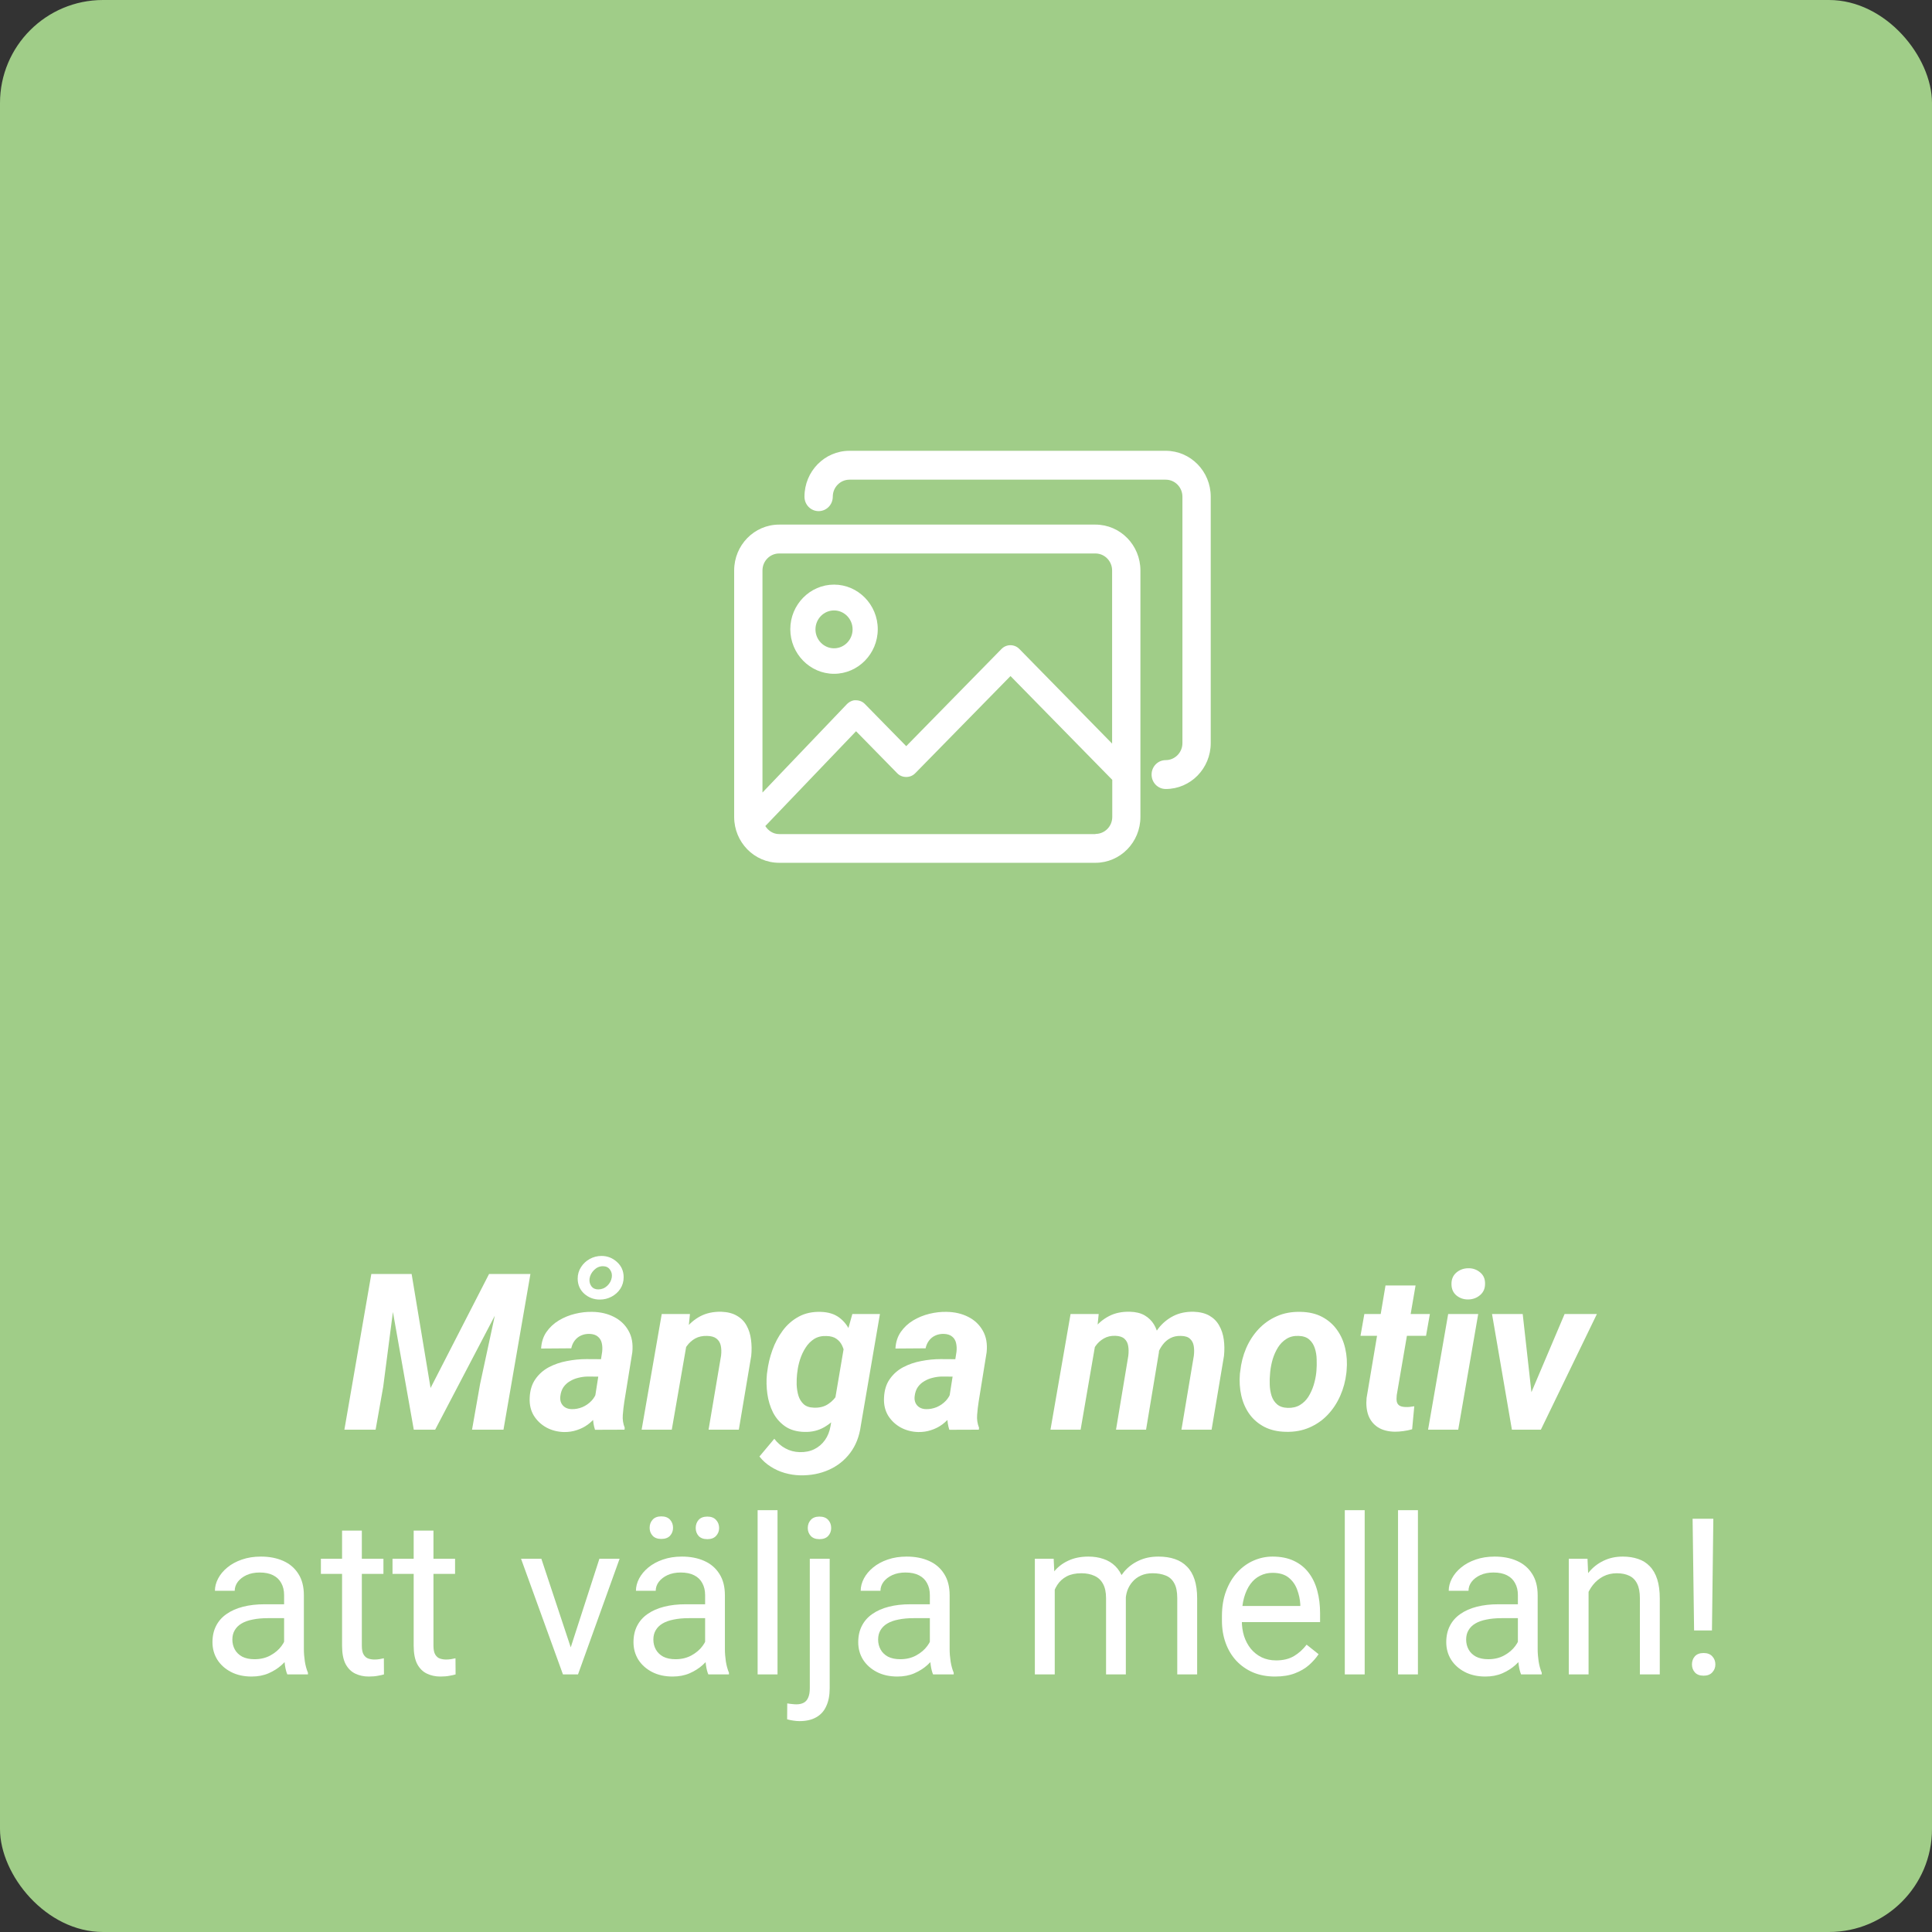 <?xml version="1.0" encoding="utf-8"?><svg width="150" height="150" viewBox="0 0 150 150" fill="none" xmlns="http://www.w3.org/2000/svg">
<rect x="0" y="0" width="150" height="150" fill="#333333" stroke="none"/>
<rect width="150" height="150" rx="8" fill="#A0CD88"/>
<g clip-path="url(#clip0_2069_31193)">
<path d="M85.049 40.73H60.492C58.563 40.73 57 42.324 57 44.292V63.425C57 65.393 58.563 66.987 60.492 66.987H85.049C86.979 66.987 88.542 65.393 88.542 63.425V44.292C88.542 42.324 86.979 40.73 85.049 40.73ZM60.492 42.972H85.049C85.77 42.972 86.344 43.57 86.344 44.292V57.733L79.139 50.383C78.76 49.997 78.138 49.997 77.759 50.383L70.359 57.932L67.147 54.656C66.964 54.469 66.72 54.369 66.451 54.369C66.219 54.344 65.939 54.481 65.755 54.668L59.198 61.532V44.292C59.198 43.557 59.784 42.972 60.492 42.972ZM85.049 64.758H60.492C60.028 64.758 59.65 64.496 59.418 64.135L66.464 56.773L69.663 60.037C69.846 60.224 70.09 60.324 70.359 60.324C70.628 60.324 70.872 60.224 71.055 60.037L78.455 52.489L86.356 60.548V63.425C86.356 64.16 85.77 64.745 85.061 64.745L85.049 64.758Z" fill="white"/>
<path d="M64.754 52.314C66.622 52.314 68.149 50.757 68.149 48.851C68.149 46.946 66.622 45.389 64.754 45.389C62.886 45.389 61.359 46.946 61.359 48.851C61.359 50.757 62.886 52.314 64.754 52.314ZM64.754 47.394C65.548 47.394 66.195 48.054 66.195 48.864C66.195 49.673 65.548 50.334 64.754 50.334C63.96 50.334 63.313 49.673 63.313 48.864C63.313 48.054 63.96 47.394 64.754 47.394Z" fill="white"/>
<path d="M90.508 35H65.951C64.022 35 62.459 36.594 62.459 38.562C62.459 39.185 62.947 39.684 63.558 39.684C64.169 39.684 64.657 39.185 64.657 38.562C64.657 37.828 65.243 37.242 65.951 37.242H90.508C91.229 37.242 91.803 37.84 91.803 38.562V57.695C91.803 58.43 91.216 59.016 90.508 59.016C89.898 59.016 89.409 59.514 89.409 60.137C89.409 60.759 89.898 61.258 90.508 61.258C92.438 61.258 94.001 59.663 94.001 57.695V38.562C94.001 36.594 92.438 35 90.508 35Z" fill="white"/>
</g>
<path d="M133.023 117.914L132.916 126.588H131.529L131.413 117.914H133.023ZM131.363 129.228C131.363 128.979 131.438 128.769 131.587 128.597C131.742 128.426 131.969 128.34 132.268 128.34C132.561 128.34 132.785 128.426 132.94 128.597C133.101 128.769 133.181 128.979 133.181 129.228C133.181 129.466 133.101 129.671 132.94 129.842C132.785 130.014 132.561 130.1 132.268 130.1C131.969 130.1 131.742 130.014 131.587 129.842C131.438 129.671 131.363 129.466 131.363 129.228Z" fill="white"/>
<path d="M123.336 122.936V130H121.801V121.019H123.253L123.336 122.936ZM122.971 125.169L122.332 125.144C122.338 124.53 122.429 123.963 122.606 123.442C122.783 122.917 123.032 122.46 123.353 122.073C123.674 121.685 124.056 121.387 124.499 121.176C124.947 120.96 125.442 120.853 125.984 120.853C126.427 120.853 126.826 120.913 127.18 121.035C127.534 121.151 127.835 121.34 128.084 121.6C128.339 121.86 128.533 122.197 128.666 122.612C128.798 123.022 128.865 123.523 128.865 124.115V130H127.321V124.098C127.321 123.628 127.252 123.251 127.113 122.969C126.975 122.681 126.773 122.474 126.507 122.347C126.242 122.214 125.915 122.147 125.528 122.147C125.146 122.147 124.797 122.228 124.482 122.388C124.172 122.549 123.904 122.77 123.677 123.052C123.455 123.334 123.281 123.658 123.154 124.023C123.032 124.383 122.971 124.765 122.971 125.169Z" fill="white"/>
<path d="M117.849 128.464V123.841C117.849 123.487 117.777 123.18 117.633 122.919C117.494 122.654 117.284 122.449 117.002 122.305C116.72 122.161 116.371 122.089 115.956 122.089C115.569 122.089 115.228 122.156 114.935 122.289C114.647 122.421 114.42 122.596 114.254 122.812C114.094 123.027 114.014 123.26 114.014 123.509H112.478C112.478 123.188 112.561 122.87 112.727 122.554C112.893 122.239 113.131 121.954 113.441 121.699C113.756 121.439 114.133 121.234 114.57 121.085C115.013 120.93 115.505 120.853 116.047 120.853C116.7 120.853 117.276 120.963 117.774 121.185C118.278 121.406 118.67 121.741 118.953 122.189C119.24 122.632 119.384 123.188 119.384 123.857V128.041C119.384 128.34 119.409 128.658 119.459 128.996C119.514 129.333 119.595 129.624 119.7 129.867V130H118.098C118.02 129.823 117.959 129.588 117.915 129.294C117.871 128.996 117.849 128.719 117.849 128.464ZM118.114 124.555L118.131 125.634H116.579C116.141 125.634 115.751 125.67 115.408 125.742C115.065 125.808 114.777 125.91 114.545 126.049C114.312 126.187 114.135 126.361 114.014 126.572C113.892 126.777 113.831 127.017 113.831 127.294C113.831 127.576 113.895 127.833 114.022 128.066C114.149 128.298 114.34 128.484 114.595 128.622C114.855 128.755 115.173 128.821 115.549 128.821C116.02 128.821 116.435 128.722 116.794 128.522C117.154 128.323 117.439 128.08 117.649 127.792C117.865 127.504 117.981 127.225 117.998 126.954L118.654 127.692C118.615 127.925 118.51 128.182 118.338 128.464C118.167 128.747 117.937 129.018 117.649 129.278C117.367 129.532 117.03 129.745 116.637 129.917C116.249 130.083 115.812 130.166 115.325 130.166C114.716 130.166 114.182 130.047 113.723 129.809C113.269 129.571 112.915 129.253 112.661 128.854C112.412 128.451 112.287 128 112.287 127.501C112.287 127.02 112.381 126.597 112.569 126.231C112.757 125.861 113.029 125.554 113.383 125.31C113.737 125.061 114.163 124.873 114.661 124.746C115.159 124.618 115.715 124.555 116.33 124.555H118.114Z" fill="white"/>
<path d="M110.087 117.25V130H108.543V117.25H110.087Z" fill="white"/>
<path d="M105.954 117.25V130H104.41V117.25H105.954Z" fill="white"/>
<path d="M98.997 130.166C98.371 130.166 97.804 130.061 97.295 129.851C96.791 129.635 96.357 129.333 95.992 128.946C95.632 128.558 95.355 128.099 95.162 127.568C94.968 127.037 94.871 126.456 94.871 125.825V125.476C94.871 124.746 94.979 124.095 95.195 123.525C95.411 122.95 95.704 122.463 96.075 122.064C96.445 121.666 96.866 121.364 97.336 121.16C97.807 120.955 98.294 120.853 98.797 120.853C99.439 120.853 99.993 120.963 100.458 121.185C100.928 121.406 101.312 121.716 101.611 122.114C101.91 122.507 102.132 122.972 102.275 123.509C102.419 124.04 102.491 124.621 102.491 125.252V125.941H95.784V124.688H100.956V124.571C100.933 124.173 100.85 123.785 100.707 123.409C100.568 123.033 100.347 122.723 100.042 122.479C99.738 122.236 99.323 122.114 98.797 122.114C98.449 122.114 98.128 122.189 97.835 122.338C97.541 122.482 97.289 122.698 97.079 122.986C96.869 123.274 96.706 123.625 96.589 124.04C96.473 124.455 96.415 124.934 96.415 125.476V125.825C96.415 126.251 96.473 126.652 96.589 127.028C96.711 127.399 96.885 127.726 97.112 128.008C97.345 128.29 97.624 128.511 97.951 128.672C98.283 128.832 98.659 128.913 99.08 128.913C99.622 128.913 100.081 128.802 100.458 128.581C100.834 128.359 101.163 128.063 101.445 127.692L102.375 128.431C102.181 128.724 101.935 129.004 101.636 129.27C101.337 129.535 100.969 129.751 100.532 129.917C100.101 130.083 99.589 130.166 98.997 130.166Z" fill="white"/>
<path d="M81.89 122.803V130H80.346V121.019H81.807L81.89 122.803ZM81.574 125.169L80.86 125.144C80.866 124.53 80.946 123.963 81.101 123.442C81.256 122.917 81.486 122.46 81.79 122.073C82.094 121.685 82.474 121.387 82.927 121.176C83.381 120.96 83.907 120.853 84.504 120.853C84.925 120.853 85.312 120.913 85.666 121.035C86.021 121.151 86.328 121.337 86.588 121.591C86.848 121.846 87.05 122.172 87.194 122.571C87.338 122.969 87.41 123.451 87.41 124.015V130H85.874V124.09C85.874 123.619 85.794 123.243 85.633 122.961C85.478 122.679 85.257 122.474 84.969 122.347C84.681 122.214 84.344 122.147 83.957 122.147C83.503 122.147 83.124 122.228 82.819 122.388C82.515 122.549 82.272 122.77 82.089 123.052C81.906 123.334 81.773 123.658 81.69 124.023C81.613 124.383 81.574 124.765 81.574 125.169ZM87.393 124.322L86.364 124.638C86.369 124.145 86.45 123.672 86.605 123.218C86.765 122.764 86.995 122.361 87.293 122.006C87.598 121.652 87.971 121.373 88.414 121.168C88.857 120.958 89.363 120.853 89.933 120.853C90.415 120.853 90.841 120.916 91.211 121.043C91.588 121.171 91.903 121.367 92.158 121.633C92.418 121.893 92.614 122.228 92.747 122.637C92.88 123.047 92.946 123.534 92.946 124.098V130H91.402V124.082C91.402 123.578 91.322 123.188 91.162 122.911C91.007 122.629 90.785 122.432 90.498 122.322C90.215 122.206 89.878 122.147 89.485 122.147C89.147 122.147 88.849 122.206 88.588 122.322C88.328 122.438 88.11 122.598 87.933 122.803C87.755 123.002 87.62 123.232 87.526 123.492C87.437 123.752 87.393 124.029 87.393 124.322Z" fill="white"/>
<path d="M72.194 128.464V123.841C72.194 123.487 72.122 123.18 71.978 122.919C71.84 122.654 71.63 122.449 71.348 122.305C71.065 122.161 70.717 122.089 70.302 122.089C69.914 122.089 69.574 122.156 69.281 122.289C68.993 122.421 68.766 122.596 68.6 122.812C68.44 123.027 68.359 123.26 68.359 123.509H66.824C66.824 123.188 66.907 122.87 67.073 122.554C67.239 122.239 67.477 121.954 67.787 121.699C68.102 121.439 68.478 121.234 68.915 121.085C69.358 120.93 69.851 120.853 70.393 120.853C71.046 120.853 71.622 120.963 72.12 121.185C72.623 121.406 73.016 121.741 73.298 122.189C73.586 122.632 73.73 123.188 73.73 123.857V128.041C73.73 128.34 73.755 128.658 73.805 128.996C73.86 129.333 73.94 129.624 74.045 129.867V130H72.443C72.366 129.823 72.305 129.588 72.261 129.294C72.216 128.996 72.194 128.719 72.194 128.464ZM72.46 124.555L72.477 125.634H70.924C70.487 125.634 70.097 125.67 69.754 125.742C69.411 125.808 69.123 125.91 68.891 126.049C68.658 126.187 68.481 126.361 68.359 126.572C68.238 126.777 68.177 127.017 68.177 127.294C68.177 127.576 68.24 127.833 68.368 128.066C68.495 128.298 68.686 128.484 68.94 128.622C69.201 128.755 69.519 128.821 69.895 128.821C70.365 128.821 70.78 128.722 71.14 128.522C71.5 128.323 71.785 128.08 71.995 127.792C72.211 127.504 72.327 127.225 72.344 126.954L72.999 127.692C72.961 127.925 72.856 128.182 72.684 128.464C72.513 128.747 72.283 129.018 71.995 129.278C71.713 129.532 71.375 129.745 70.982 129.917C70.595 130.083 70.158 130.166 69.671 130.166C69.062 130.166 68.528 130.047 68.069 129.809C67.615 129.571 67.261 129.253 67.006 128.854C66.757 128.451 66.633 128 66.633 127.501C66.633 127.02 66.727 126.597 66.915 126.231C67.103 125.861 67.374 125.554 67.728 125.31C68.083 125.061 68.509 124.873 69.007 124.746C69.505 124.618 70.061 124.555 70.675 124.555H72.46Z" fill="white"/>
<path d="M62.873 121.019H64.417V131.071C64.417 131.619 64.329 132.083 64.151 132.465C63.98 132.847 63.72 133.135 63.371 133.329C63.028 133.528 62.594 133.627 62.068 133.627C61.929 133.627 61.769 133.614 61.586 133.586C61.398 133.558 61.241 133.525 61.113 133.486L61.122 132.25C61.227 132.272 61.346 132.288 61.478 132.299C61.611 132.316 61.727 132.324 61.827 132.324C62.054 132.324 62.245 132.283 62.4 132.2C62.555 132.117 62.671 131.984 62.748 131.801C62.831 131.619 62.873 131.375 62.873 131.071V121.019ZM62.715 118.636C62.715 118.387 62.793 118.177 62.948 118.005C63.103 117.834 63.327 117.748 63.62 117.748C63.919 117.748 64.146 117.834 64.301 118.005C64.456 118.177 64.533 118.387 64.533 118.636C64.533 118.874 64.456 119.079 64.301 119.25C64.146 119.417 63.919 119.5 63.62 119.5C63.327 119.5 63.103 119.417 62.948 119.25C62.793 119.079 62.715 118.874 62.715 118.636Z" fill="white"/>
<path d="M60.366 117.25V130H58.822V117.25H60.366Z" fill="white"/>
<path d="M54.745 128.464V123.841C54.745 123.487 54.673 123.18 54.529 122.919C54.391 122.654 54.181 122.449 53.898 122.305C53.616 122.161 53.268 122.089 52.852 122.089C52.465 122.089 52.125 122.156 51.831 122.289C51.544 122.421 51.317 122.596 51.151 122.812C50.99 123.027 50.91 123.26 50.91 123.509H49.374C49.374 123.188 49.458 122.87 49.623 122.554C49.79 122.239 50.028 121.954 50.337 121.699C50.653 121.439 51.029 121.234 51.466 121.085C51.909 120.93 52.401 120.853 52.944 120.853C53.597 120.853 54.172 120.963 54.67 121.185C55.174 121.406 55.567 121.741 55.849 122.189C56.137 122.632 56.281 123.188 56.281 123.857V128.041C56.281 128.34 56.306 128.658 56.355 128.996C56.411 129.333 56.491 129.624 56.596 129.867V130H54.994C54.917 129.823 54.856 129.588 54.812 129.294C54.767 128.996 54.745 128.719 54.745 128.464ZM55.011 124.555L55.027 125.634H53.475C53.038 125.634 52.648 125.67 52.305 125.742C51.962 125.808 51.674 125.91 51.441 126.049C51.209 126.187 51.032 126.361 50.91 126.572C50.788 126.777 50.727 127.017 50.727 127.294C50.727 127.576 50.791 127.833 50.919 128.066C51.046 128.298 51.237 128.484 51.491 128.622C51.751 128.755 52.069 128.821 52.446 128.821C52.916 128.821 53.331 128.722 53.691 128.522C54.051 128.323 54.336 128.08 54.546 127.792C54.762 127.504 54.878 127.225 54.895 126.954L55.55 127.692C55.512 127.925 55.406 128.182 55.235 128.464C55.063 128.747 54.834 129.018 54.546 129.278C54.264 129.532 53.926 129.745 53.533 129.917C53.146 130.083 52.709 130.166 52.222 130.166C51.613 130.166 51.079 130.047 50.62 129.809C50.166 129.571 49.812 129.253 49.557 128.854C49.308 128.451 49.184 128 49.184 127.501C49.184 127.02 49.278 126.597 49.466 126.231C49.654 125.861 49.925 125.554 50.279 125.31C50.633 125.061 51.06 124.873 51.558 124.746C52.056 124.618 52.612 124.555 53.226 124.555H55.011ZM50.437 118.62C50.437 118.371 50.514 118.16 50.669 117.989C50.824 117.817 51.048 117.731 51.342 117.731C51.641 117.731 51.867 117.817 52.023 117.989C52.177 118.16 52.255 118.371 52.255 118.62C52.255 118.858 52.177 119.062 52.023 119.234C51.867 119.4 51.641 119.483 51.342 119.483C51.048 119.483 50.824 119.4 50.669 119.234C50.514 119.062 50.437 118.858 50.437 118.62ZM54.015 118.636C54.015 118.387 54.089 118.177 54.239 118.005C54.394 117.834 54.621 117.748 54.919 117.748C55.213 117.748 55.437 117.834 55.592 118.005C55.752 118.177 55.833 118.387 55.833 118.636C55.833 118.874 55.752 119.079 55.592 119.25C55.437 119.417 55.213 119.5 54.919 119.5C54.621 119.5 54.394 119.417 54.239 119.25C54.089 119.079 54.015 118.874 54.015 118.636Z" fill="white"/>
<path d="M44.081 128.614L46.538 121.019H48.106L44.877 130H43.848L44.081 128.614ZM42.03 121.019L44.562 128.655L44.736 130H43.707L40.453 121.019H42.03Z" fill="white"/>
<path d="M35.331 121.019V122.197H30.475V121.019H35.331ZM32.118 118.835H33.654V127.775C33.654 128.08 33.701 128.309 33.795 128.464C33.889 128.619 34.011 128.722 34.16 128.771C34.31 128.821 34.47 128.846 34.642 128.846C34.769 128.846 34.902 128.835 35.04 128.813C35.184 128.785 35.292 128.763 35.364 128.747L35.372 130C35.25 130.039 35.09 130.075 34.891 130.108C34.697 130.147 34.462 130.166 34.185 130.166C33.809 130.166 33.463 130.091 33.148 129.942C32.832 129.792 32.58 129.543 32.392 129.195C32.209 128.841 32.118 128.365 32.118 127.767V118.835Z" fill="white"/>
<path d="M29.77 121.019V122.197H24.914V121.019H29.77ZM26.558 118.835H28.093V127.775C28.093 128.08 28.14 128.309 28.234 128.464C28.328 128.619 28.45 128.722 28.6 128.771C28.749 128.821 28.91 128.846 29.081 128.846C29.208 128.846 29.341 128.835 29.48 128.813C29.623 128.785 29.731 128.763 29.803 128.747L29.811 130C29.69 130.039 29.529 130.075 29.33 130.108C29.136 130.147 28.901 130.166 28.625 130.166C28.248 130.166 27.902 130.091 27.587 129.942C27.271 129.792 27.02 129.543 26.831 129.195C26.649 128.841 26.558 128.365 26.558 127.767V118.835Z" fill="white"/>
<path d="M22.058 128.464V123.841C22.058 123.487 21.986 123.18 21.842 122.919C21.703 122.654 21.493 122.449 21.211 122.305C20.929 122.161 20.58 122.089 20.165 122.089C19.778 122.089 19.437 122.156 19.144 122.289C18.856 122.421 18.629 122.596 18.463 122.812C18.303 123.027 18.223 123.26 18.223 123.509H16.687C16.687 123.188 16.77 122.87 16.936 122.554C17.102 122.239 17.34 121.954 17.65 121.699C17.965 121.439 18.342 121.234 18.779 121.085C19.221 120.93 19.714 120.853 20.256 120.853C20.909 120.853 21.485 120.963 21.983 121.185C22.486 121.406 22.879 121.741 23.162 122.189C23.449 122.632 23.593 123.188 23.593 123.857V128.041C23.593 128.34 23.618 128.658 23.668 128.996C23.723 129.333 23.803 129.624 23.909 129.867V130H22.307C22.229 129.823 22.168 129.588 22.124 129.294C22.08 128.996 22.058 128.719 22.058 128.464ZM22.323 124.555L22.34 125.634H20.788C20.35 125.634 19.96 125.67 19.617 125.742C19.274 125.808 18.986 125.91 18.754 126.049C18.521 126.187 18.344 126.361 18.223 126.572C18.101 126.777 18.04 127.017 18.04 127.294C18.04 127.576 18.104 127.833 18.231 128.066C18.358 128.298 18.549 128.484 18.804 128.622C19.064 128.755 19.382 128.821 19.758 128.821C20.229 128.821 20.644 128.722 21.003 128.522C21.363 128.323 21.648 128.08 21.858 127.792C22.074 127.504 22.19 127.225 22.207 126.954L22.863 127.692C22.824 127.925 22.719 128.182 22.547 128.464C22.376 128.747 22.146 129.018 21.858 129.278C21.576 129.532 21.239 129.745 20.846 129.917C20.458 130.083 20.021 130.166 19.534 130.166C18.925 130.166 18.391 130.047 17.932 129.809C17.478 129.571 17.124 129.253 16.87 128.854C16.621 128.451 16.496 128 16.496 127.501C16.496 127.02 16.59 126.597 16.778 126.231C16.966 125.861 17.238 125.554 17.592 125.31C17.946 125.061 18.372 124.873 18.87 124.746C19.368 124.618 19.924 124.555 20.539 124.555H22.323Z" fill="white"/>
<path d="M118.446 109.157L121.476 102.019H123.983L119.633 111H118.114L118.446 109.157ZM118.222 102.019L119.044 109.381L118.828 111H117.384L115.84 102.019H118.222Z" fill="white"/>
<path d="M114.768 102.019L113.216 111H110.875L112.436 102.019H114.768ZM112.693 99.719C112.682 99.343 112.804 99.041 113.058 98.814C113.318 98.588 113.631 98.471 113.996 98.466C114.345 98.46 114.649 98.566 114.909 98.781C115.169 98.992 115.299 99.277 115.299 99.636C115.31 100.013 115.186 100.314 114.926 100.541C114.666 100.768 114.356 100.884 113.996 100.89C113.647 100.895 113.343 100.793 113.083 100.583C112.828 100.372 112.698 100.084 112.693 99.719Z" fill="white"/>
<path d="M111.016 102.019L110.717 103.712H105.629L105.928 102.019H111.016ZM107.571 99.802H109.904L108.443 108.311C108.421 108.504 108.421 108.67 108.443 108.809C108.471 108.941 108.534 109.044 108.634 109.116C108.733 109.188 108.888 109.229 109.099 109.24C109.215 109.246 109.331 109.243 109.447 109.232C109.563 109.215 109.682 109.199 109.804 109.182L109.638 110.967C109.417 111.033 109.193 111.08 108.966 111.108C108.744 111.141 108.518 111.158 108.285 111.158C107.754 111.147 107.317 111.03 106.974 110.809C106.636 110.588 106.393 110.283 106.243 109.896C106.099 109.503 106.052 109.049 106.102 108.535L107.571 99.802Z" fill="white"/>
<path d="M96.266 106.65L96.291 106.476C96.357 105.84 96.509 105.242 96.747 104.683C96.991 104.119 97.312 103.623 97.71 103.197C98.114 102.766 98.587 102.431 99.13 102.193C99.677 101.949 100.292 101.836 100.972 101.853C101.62 101.864 102.179 101.994 102.649 102.243C103.12 102.492 103.504 102.827 103.803 103.247C104.107 103.668 104.32 104.149 104.442 104.691C104.569 105.234 104.605 105.806 104.55 106.41L104.533 106.592C104.461 107.223 104.301 107.818 104.052 108.377C103.808 108.93 103.485 109.42 103.081 109.846C102.682 110.267 102.209 110.596 101.661 110.834C101.113 111.072 100.505 111.183 99.835 111.166C99.199 111.155 98.643 111.028 98.167 110.784C97.691 110.535 97.303 110.203 97.005 109.788C96.706 109.368 96.496 108.889 96.374 108.352C96.252 107.815 96.216 107.248 96.266 106.65ZM98.623 106.476L98.607 106.659C98.579 106.924 98.571 107.209 98.582 107.514C98.593 107.813 98.64 108.097 98.723 108.369C98.811 108.64 98.955 108.861 99.154 109.033C99.354 109.204 99.628 109.296 99.976 109.307C100.347 109.318 100.665 109.243 100.931 109.083C101.196 108.922 101.415 108.706 101.587 108.435C101.758 108.158 101.894 107.86 101.993 107.539C102.093 107.212 102.159 106.894 102.193 106.584L102.209 106.41C102.231 106.144 102.237 105.859 102.226 105.555C102.22 105.245 102.173 104.954 102.085 104.683C101.996 104.406 101.852 104.18 101.653 104.002C101.454 103.825 101.18 103.731 100.831 103.72C100.46 103.704 100.142 103.781 99.877 103.953C99.611 104.119 99.392 104.34 99.221 104.617C99.049 104.893 98.914 105.195 98.814 105.521C98.72 105.848 98.656 106.166 98.623 106.476Z" fill="white"/>
<path d="M85.103 104.011L83.899 111H81.559L83.119 102.019H85.302L85.103 104.011ZM84.431 106.194L83.808 106.202C83.874 105.66 83.996 105.126 84.173 104.6C84.356 104.074 84.605 103.601 84.92 103.181C85.241 102.76 85.634 102.428 86.099 102.185C86.564 101.941 87.106 101.828 87.726 101.844C88.185 101.855 88.567 101.949 88.872 102.126C89.176 102.304 89.417 102.539 89.594 102.832C89.771 103.125 89.887 103.46 89.942 103.836C90.003 104.213 90.014 104.603 89.976 105.007L88.98 111H86.647L87.602 105.264C87.635 104.987 87.632 104.733 87.593 104.5C87.555 104.268 87.458 104.083 87.303 103.944C87.148 103.8 86.913 103.723 86.597 103.712C86.254 103.701 85.955 103.77 85.701 103.919C85.446 104.063 85.233 104.257 85.061 104.5C84.895 104.744 84.76 105.015 84.655 105.314C84.55 105.607 84.475 105.901 84.431 106.194ZM89.668 105.92L88.83 106.036C88.891 105.505 89.013 104.99 89.195 104.492C89.378 103.989 89.627 103.535 89.942 103.131C90.258 102.727 90.642 102.409 91.096 102.176C91.55 101.944 92.076 101.833 92.673 101.844C93.166 101.861 93.575 101.963 93.902 102.151C94.228 102.34 94.48 102.594 94.657 102.915C94.84 103.236 94.959 103.598 95.014 104.002C95.07 104.401 95.075 104.821 95.031 105.264L94.068 111H91.727L92.69 105.256C92.723 104.979 92.72 104.727 92.682 104.5C92.643 104.268 92.546 104.083 92.391 103.944C92.242 103.8 92.009 103.726 91.694 103.72C91.378 103.709 91.102 103.767 90.864 103.895C90.631 104.016 90.435 104.185 90.274 104.401C90.114 104.611 89.984 104.849 89.884 105.115C89.785 105.38 89.713 105.649 89.668 105.92Z" fill="white"/>
<path d="M73.631 108.975L74.262 104.949C74.289 104.705 74.278 104.478 74.228 104.268C74.179 104.058 74.076 103.892 73.921 103.77C73.772 103.643 73.559 103.574 73.282 103.562C73.033 103.557 72.809 103.601 72.61 103.695C72.416 103.784 72.256 103.914 72.128 104.085C72.001 104.251 71.912 104.451 71.863 104.683L69.522 104.7C69.549 104.202 69.688 103.773 69.937 103.413C70.192 103.048 70.512 102.749 70.9 102.517C71.287 102.284 71.708 102.113 72.162 102.002C72.621 101.891 73.069 101.841 73.506 101.853C74.132 101.864 74.688 101.994 75.175 102.243C75.667 102.492 76.043 102.849 76.304 103.313C76.569 103.773 76.669 104.332 76.602 104.99L75.98 108.842C75.93 109.163 75.891 109.5 75.864 109.854C75.836 110.203 75.886 110.535 76.013 110.851L75.996 111L73.706 111.008C73.6 110.682 73.548 110.347 73.548 110.004C73.553 109.655 73.581 109.312 73.631 108.975ZM74.527 105.53L74.303 106.883L73.116 106.874C72.878 106.88 72.64 106.913 72.402 106.974C72.17 107.029 71.954 107.118 71.755 107.24C71.556 107.356 71.389 107.508 71.257 107.696C71.129 107.884 71.049 108.114 71.016 108.385C70.988 108.579 71.008 108.753 71.074 108.908C71.141 109.058 71.243 109.177 71.381 109.265C71.525 109.354 71.697 109.401 71.896 109.406C72.178 109.412 72.455 109.359 72.726 109.249C72.997 109.132 73.232 108.969 73.431 108.759C73.631 108.548 73.769 108.305 73.847 108.028L74.345 109.066C74.212 109.376 74.043 109.661 73.838 109.921C73.639 110.181 73.409 110.408 73.149 110.602C72.889 110.79 72.604 110.934 72.294 111.033C71.984 111.138 71.652 111.188 71.298 111.183C70.806 111.172 70.352 111.055 69.937 110.834C69.527 110.607 69.201 110.3 68.957 109.913C68.719 109.52 68.612 109.063 68.634 108.543C68.656 107.956 68.802 107.469 69.074 107.082C69.345 106.689 69.693 106.379 70.12 106.152C70.551 105.925 71.019 105.765 71.522 105.671C72.031 105.571 72.535 105.521 73.033 105.521L74.527 105.53Z" fill="white"/>
<path d="M66.176 102.019H68.318L66.832 110.693C66.721 111.517 66.447 112.22 66.01 112.801C65.573 113.382 65.017 113.822 64.342 114.121C63.672 114.42 62.928 114.561 62.109 114.544C61.71 114.533 61.318 114.472 60.93 114.362C60.543 114.251 60.18 114.088 59.843 113.872C59.505 113.662 59.212 113.399 58.963 113.083L60.117 111.706C60.36 112.027 60.648 112.276 60.98 112.453C61.312 112.635 61.68 112.732 62.084 112.743C62.516 112.754 62.898 112.677 63.23 112.511C63.562 112.345 63.835 112.11 64.051 111.805C64.267 111.501 64.411 111.138 64.483 110.718L65.628 103.978L66.176 102.019ZM59.544 106.675L59.569 106.501C59.635 105.937 59.768 105.378 59.967 104.824C60.166 104.265 60.435 103.759 60.773 103.305C61.11 102.851 61.522 102.492 62.009 102.226C62.496 101.96 63.063 101.836 63.711 101.853C64.309 101.869 64.793 102.019 65.164 102.301C65.534 102.577 65.817 102.94 66.01 103.388C66.204 103.831 66.331 104.312 66.392 104.833C66.459 105.353 66.481 105.859 66.459 106.352L66.417 106.742C66.329 107.24 66.182 107.752 65.977 108.277C65.772 108.803 65.507 109.29 65.18 109.738C64.854 110.181 64.461 110.535 64.001 110.801C63.548 111.066 63.03 111.191 62.449 111.174C61.846 111.158 61.345 111.011 60.947 110.734C60.554 110.458 60.244 110.101 60.017 109.664C59.796 109.221 59.649 108.739 59.577 108.219C59.505 107.694 59.494 107.179 59.544 106.675ZM61.91 106.493L61.885 106.675C61.857 106.924 61.846 107.198 61.852 107.497C61.863 107.79 61.907 108.073 61.984 108.344C62.067 108.615 62.203 108.839 62.391 109.016C62.579 109.188 62.839 109.279 63.171 109.29C63.609 109.312 63.982 109.221 64.292 109.016C64.607 108.811 64.859 108.54 65.047 108.203C65.236 107.86 65.366 107.497 65.438 107.115L65.595 106.011C65.617 105.746 65.615 105.48 65.587 105.214C65.559 104.949 65.493 104.705 65.388 104.484C65.288 104.263 65.139 104.083 64.939 103.944C64.746 103.806 64.488 103.734 64.168 103.729C63.797 103.712 63.476 103.789 63.205 103.961C62.939 104.132 62.718 104.359 62.541 104.642C62.363 104.918 62.222 105.22 62.117 105.546C62.012 105.873 61.943 106.188 61.91 106.493Z" fill="white"/>
<path d="M53.361 104.069L52.157 111H49.816L51.377 102.019H53.568L53.361 104.069ZM52.672 106.194L52.091 106.21C52.152 105.674 52.273 105.142 52.456 104.617C52.639 104.091 52.888 103.618 53.203 103.197C53.524 102.771 53.914 102.436 54.373 102.193C54.838 101.949 55.378 101.833 55.992 101.844C56.49 101.861 56.9 101.966 57.221 102.16C57.547 102.348 57.796 102.602 57.968 102.923C58.145 103.244 58.258 103.607 58.308 104.011C58.363 104.415 58.369 104.835 58.325 105.272L57.362 111H55.013L55.984 105.248C56.017 104.954 56.009 104.694 55.959 104.467C55.909 104.24 55.798 104.061 55.627 103.928C55.461 103.795 55.217 103.726 54.897 103.72C54.542 103.709 54.235 103.776 53.975 103.919C53.721 104.063 53.505 104.257 53.328 104.5C53.151 104.744 53.009 105.012 52.904 105.306C52.799 105.599 52.722 105.895 52.672 106.194Z" fill="white"/>
<path d="M46.121 108.975L46.752 104.949C46.779 104.705 46.769 104.478 46.719 104.268C46.669 104.058 46.566 103.892 46.411 103.77C46.262 103.643 46.049 103.574 45.772 103.562C45.523 103.557 45.299 103.601 45.1 103.695C44.906 103.784 44.746 103.914 44.618 104.085C44.491 104.251 44.403 104.451 44.353 104.683L42.012 104.7C42.04 104.202 42.178 103.773 42.427 103.413C42.682 103.048 43.003 102.749 43.39 102.517C43.777 102.284 44.198 102.113 44.652 102.002C45.111 101.891 45.559 101.841 45.996 101.853C46.622 101.864 47.178 101.994 47.665 102.243C48.157 102.492 48.534 102.849 48.794 103.313C49.059 103.773 49.159 104.332 49.093 104.99L48.47 108.842C48.42 109.163 48.382 109.5 48.354 109.854C48.326 110.203 48.376 110.535 48.503 110.851L48.487 111L46.196 111.008C46.091 110.682 46.038 110.347 46.038 110.004C46.044 109.655 46.071 109.312 46.121 108.975ZM47.017 105.53L46.793 106.883L45.606 106.875C45.368 106.88 45.13 106.913 44.892 106.974C44.66 107.029 44.444 107.118 44.245 107.24C44.046 107.356 43.88 107.508 43.747 107.696C43.62 107.884 43.539 108.114 43.506 108.385C43.479 108.579 43.498 108.753 43.564 108.908C43.631 109.058 43.733 109.177 43.871 109.265C44.015 109.354 44.187 109.401 44.386 109.406C44.668 109.412 44.945 109.359 45.216 109.249C45.487 109.132 45.723 108.969 45.922 108.759C46.121 108.549 46.259 108.305 46.337 108.028L46.835 109.066C46.702 109.376 46.533 109.661 46.328 109.921C46.129 110.181 45.9 110.408 45.639 110.602C45.38 110.79 45.094 110.934 44.785 111.033C44.475 111.138 44.143 111.188 43.788 111.183C43.296 111.172 42.842 111.055 42.427 110.834C42.018 110.607 41.691 110.3 41.448 109.913C41.21 109.52 41.102 109.063 41.124 108.543C41.146 107.956 41.293 107.469 41.564 107.082C41.835 106.689 42.184 106.379 42.61 106.152C43.041 105.925 43.509 105.765 44.013 105.671C44.522 105.571 45.025 105.521 45.523 105.521L47.017 105.53ZM44.851 99.279C44.851 98.947 44.937 98.648 45.108 98.383C45.28 98.112 45.507 97.899 45.789 97.744C46.071 97.589 46.376 97.511 46.702 97.511C47.161 97.511 47.563 97.669 47.906 97.984C48.249 98.294 48.42 98.687 48.42 99.163C48.42 99.495 48.334 99.794 48.163 100.06C47.991 100.32 47.764 100.524 47.482 100.674C47.2 100.823 46.896 100.898 46.569 100.898C46.11 100.898 45.709 100.749 45.366 100.45C45.028 100.145 44.856 99.755 44.851 99.279ZM45.772 99.271C45.745 99.498 45.792 99.694 45.913 99.86C46.035 100.026 46.212 100.109 46.445 100.109C46.71 100.109 46.943 100.018 47.142 99.835C47.341 99.647 47.46 99.426 47.499 99.171C47.532 98.945 47.485 98.745 47.358 98.574C47.236 98.397 47.053 98.308 46.81 98.308C46.55 98.308 46.32 98.408 46.121 98.607C45.927 98.801 45.811 99.022 45.772 99.271Z" fill="white"/>
<path d="M29.984 98.914H31.959L33.429 107.763L37.969 98.914H40.111L33.786 111H32.126L29.984 98.914ZM28.83 98.914H30.889L29.752 107.671L29.162 111H26.738L28.83 98.914ZM39.115 98.914H41.182L39.09 111H36.649L37.272 107.464L39.115 98.914Z" fill="white"/>
<defs>
<clipPath id="clip0_2069_31193">
<rect width="37" height="32" fill="white" transform="translate(57 35)"/>
</clipPath>
</defs>
</svg>
